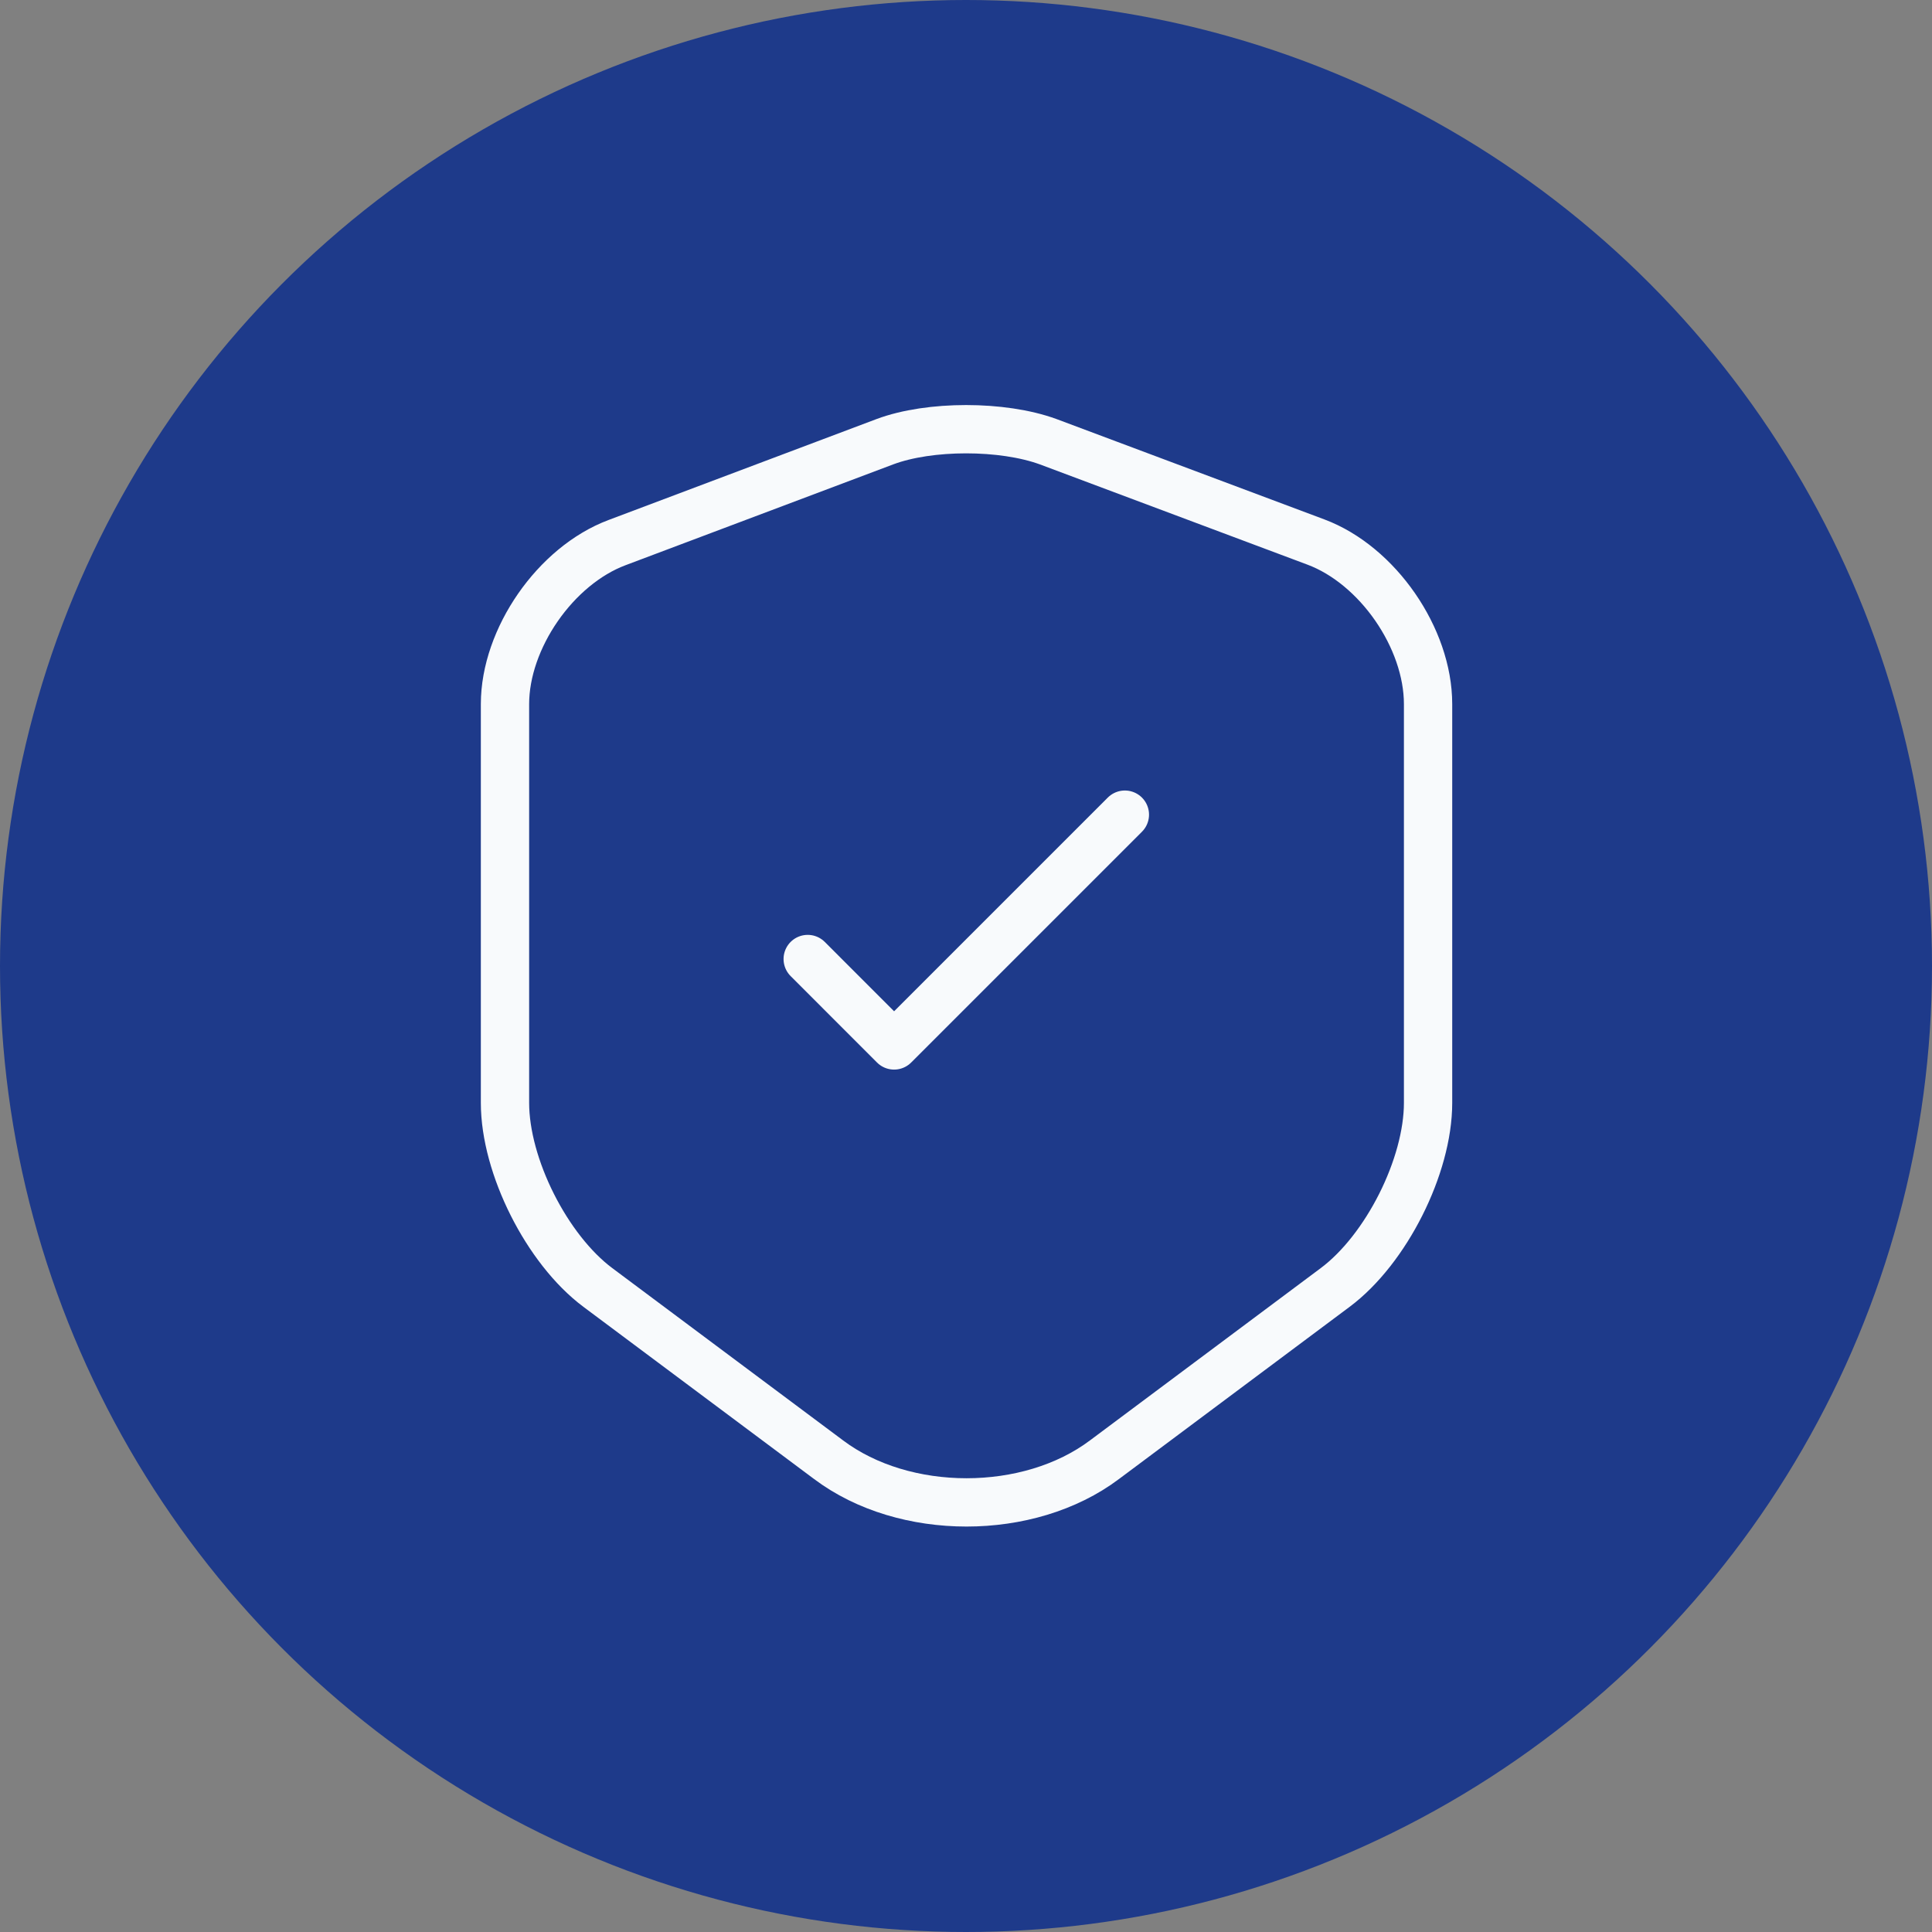 <?xml version="1.0" encoding="UTF-8"?> <svg xmlns="http://www.w3.org/2000/svg" width="60" height="60" viewBox="0 0 60 60" fill="none"><rect x="0" y="0" width="60" height="60" fill="#808080" stroke="none"/><circle cx="30" cy="30" r="30" fill="#1E3A8A"></circle><path d="M27.483 13.717L19.166 16.85C17.25 17.567 15.683 19.833 15.683 21.867V34.25C15.683 36.217 16.983 38.8 18.566 39.983L25.733 45.333C28.083 47.1 31.95 47.1 34.3 45.333L41.466 39.983C43.05 38.8 44.35 36.217 44.35 34.25V21.867C44.35 19.817 42.783 17.55 40.866 16.833L32.55 13.717C31.133 13.2 28.866 13.2 27.483 13.717Z" stroke="#F8FAFC" stroke-width="1.5" stroke-linecap="round" stroke-linejoin="round"></path><path d="M25.084 29.783L27.767 32.467L34.934 25.3" stroke="#F8FAFC" stroke-width="1.5" stroke-linecap="round" stroke-linejoin="round"></path></svg> 